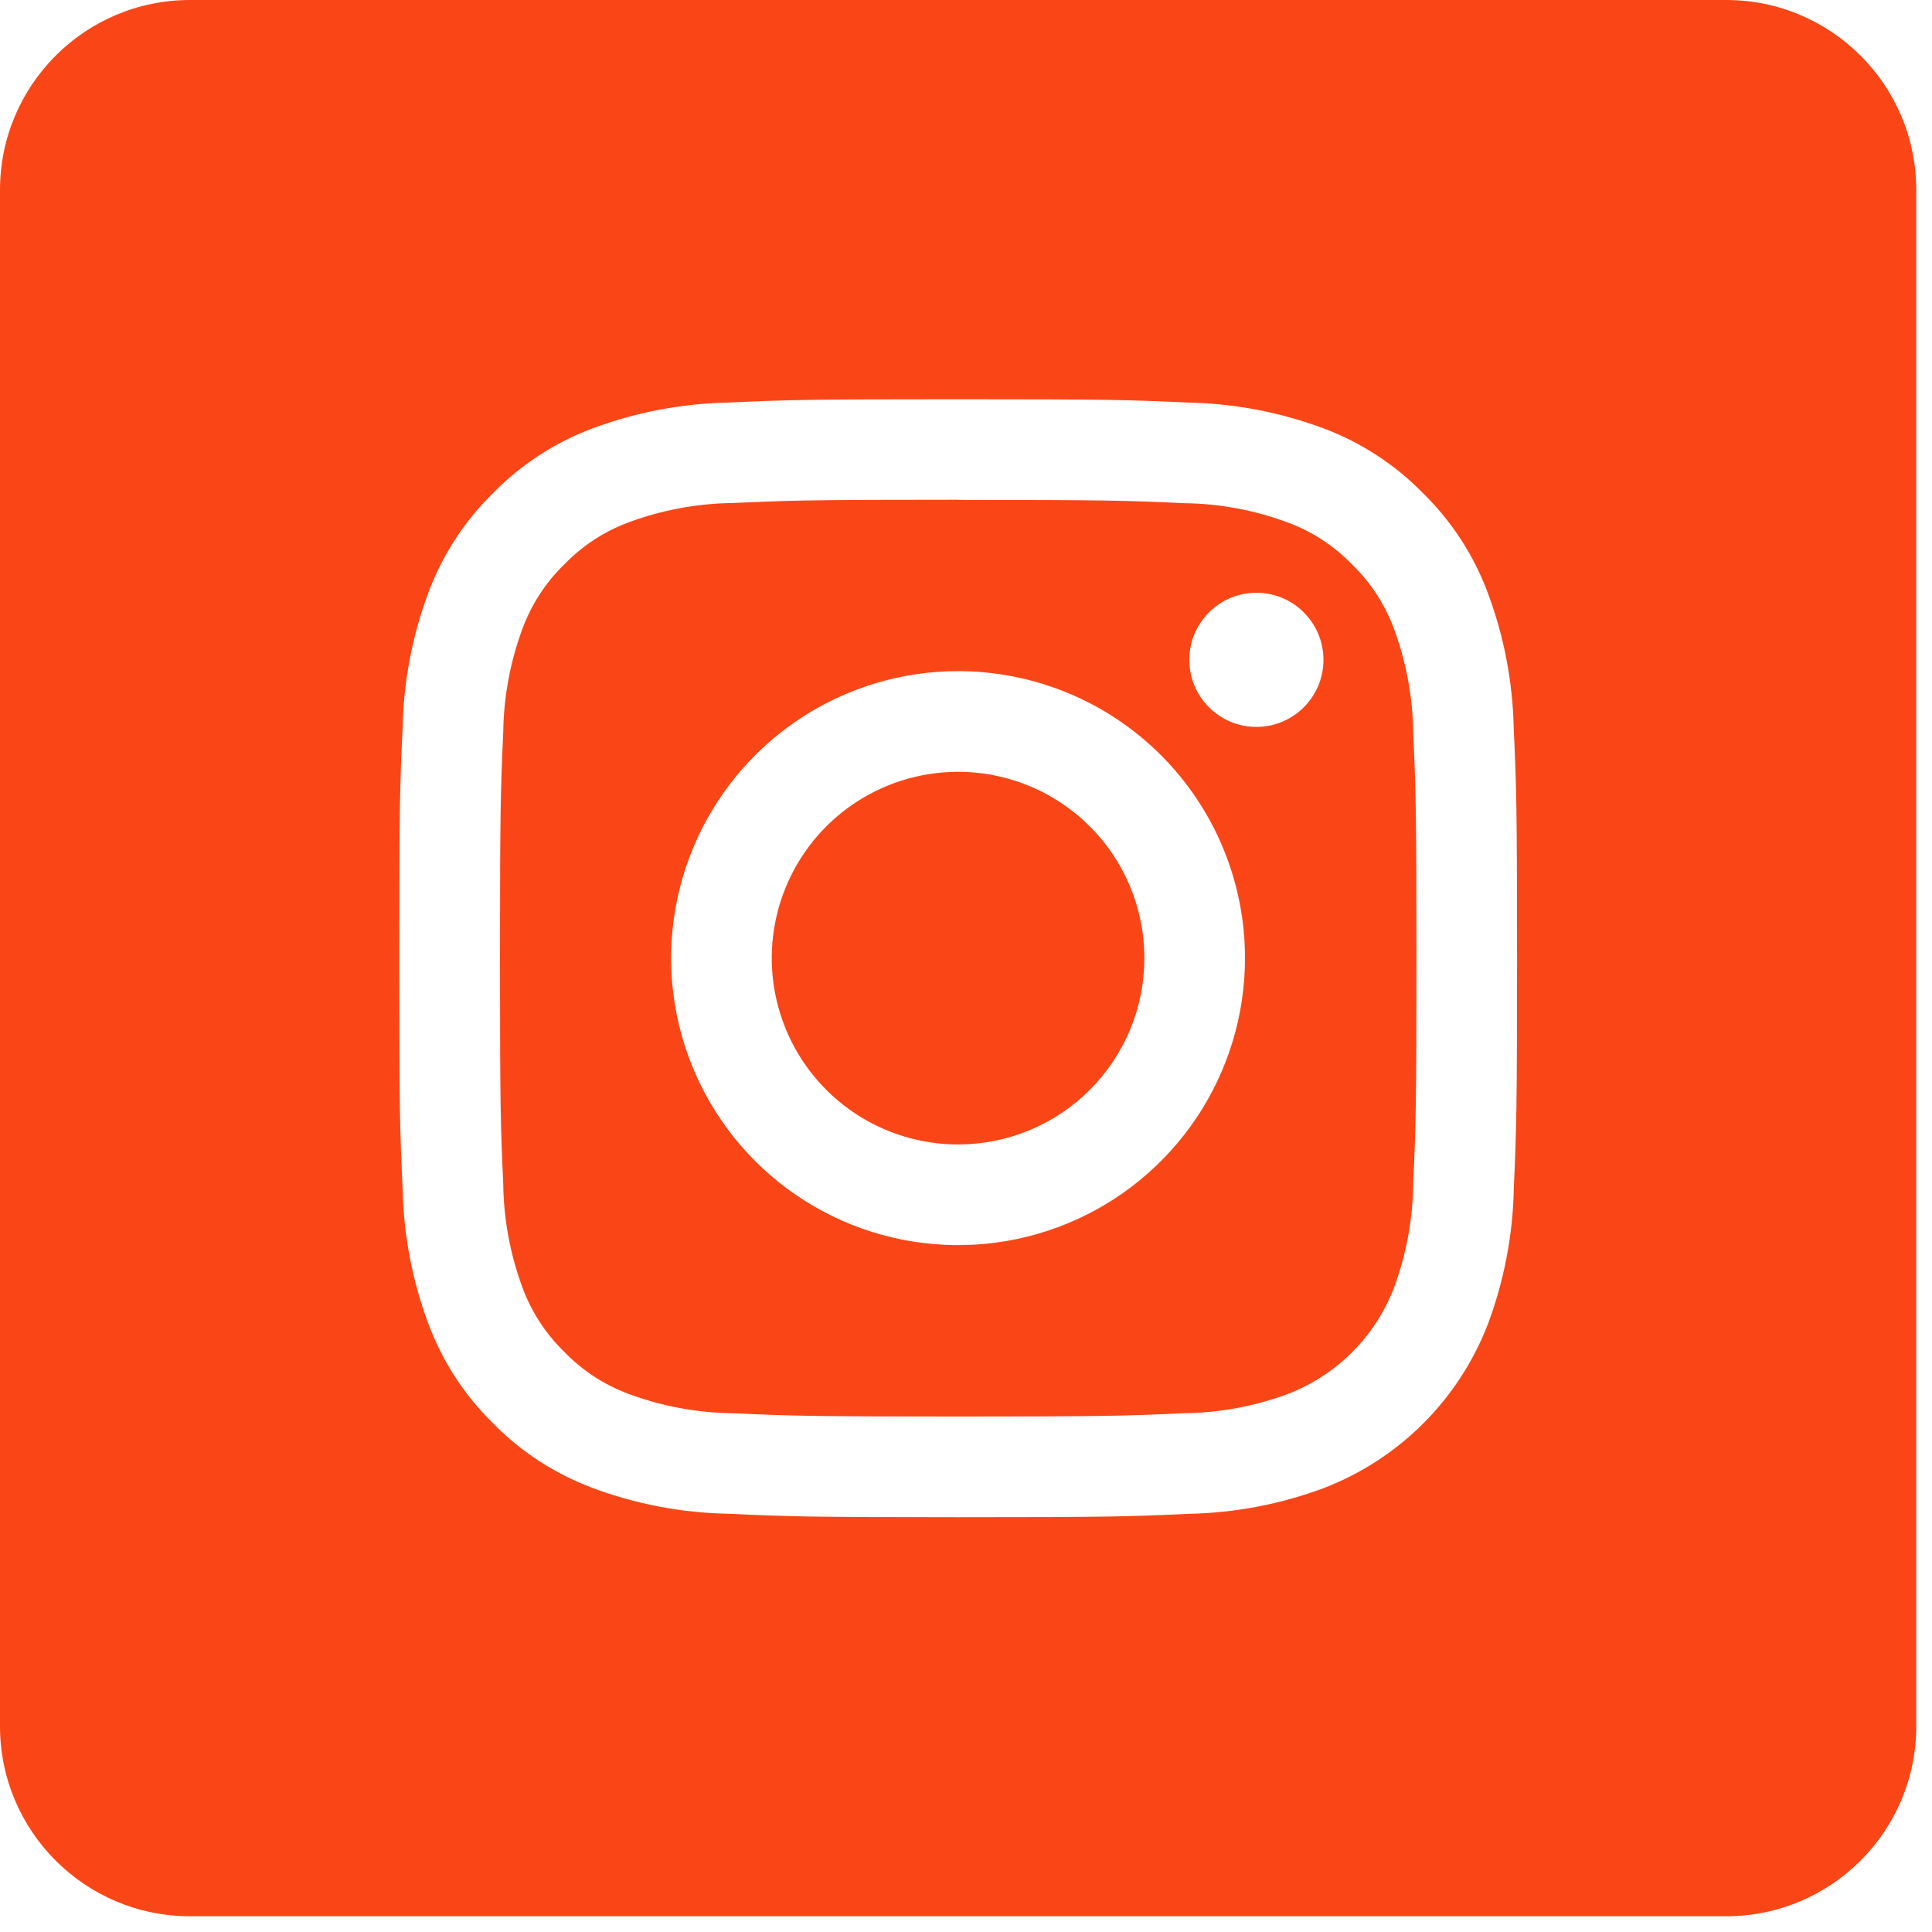 <svg width="61" height="61" viewBox="0 0 61 61" fill="none" xmlns="http://www.w3.org/2000/svg">
<path fill-rule="evenodd" clip-rule="evenodd" d="M6 0C2.686 0 0 2.686 0 6V54.503C0 57.816 2.686 60.503 6 60.503H54.503C57.816 60.503 60.503 57.816 60.503 54.503V6C60.503 2.686 57.816 0 54.503 0H6ZM37.383 15.887C35.521 15.803 34.958 15.784 30.252 15.784L30.257 15.779C25.552 15.779 24.988 15.799 23.126 15.882C22.008 15.896 20.9 16.102 19.851 16.491C19.084 16.775 18.39 17.227 17.822 17.815C17.234 18.384 16.782 19.077 16.498 19.845C16.109 20.893 15.903 22.001 15.889 23.12C15.806 24.982 15.787 25.547 15.787 30.251C15.787 34.956 15.806 35.521 15.889 37.383C15.903 38.502 16.109 39.61 16.498 40.658C16.782 41.426 17.234 42.119 17.822 42.688C18.39 43.276 19.084 43.728 19.851 44.012C20.9 44.401 22.008 44.607 23.126 44.62C24.988 44.704 25.552 44.724 30.257 44.724C34.961 44.724 35.526 44.704 37.387 44.62C38.506 44.607 39.614 44.401 40.662 44.012C41.424 43.719 42.115 43.269 42.692 42.693C43.269 42.116 43.718 41.424 44.011 40.663C44.4 39.614 44.606 38.506 44.62 37.387C44.703 35.526 44.722 34.961 44.722 30.256C44.722 25.551 44.703 24.986 44.62 23.124C44.606 22.006 44.4 20.898 44.011 19.849C43.727 19.082 43.275 18.388 42.687 17.819C42.119 17.232 41.425 16.779 40.658 16.496C39.609 16.106 38.502 15.9 37.383 15.887ZM22.972 12.711C24.857 12.625 25.457 12.606 30.252 12.606C35.043 12.606 35.643 12.625 37.529 12.711C38.991 12.741 40.438 13.019 41.808 13.532C42.986 13.977 44.053 14.674 44.933 15.575C45.831 16.456 46.526 17.522 46.968 18.7C47.483 20.069 47.761 21.514 47.793 22.976C47.878 24.861 47.899 25.463 47.899 30.254C47.899 35.046 47.878 35.646 47.796 37.53C47.767 38.994 47.489 40.443 46.975 41.814C46.522 42.987 45.828 44.051 44.94 44.94C44.051 45.829 42.986 46.523 41.814 46.977C40.443 47.491 38.994 47.768 37.53 47.797C35.645 47.884 35.048 47.903 30.252 47.903C25.457 47.903 24.857 47.88 22.976 47.794C21.512 47.765 20.064 47.488 18.692 46.974C17.515 46.531 16.448 45.837 15.567 44.938C14.669 44.057 13.974 42.991 13.532 41.813C13.019 40.443 12.741 38.996 12.712 37.533C12.625 35.648 12.606 35.05 12.606 30.254C12.606 25.458 12.625 24.858 12.712 22.973C12.741 21.51 13.019 20.063 13.532 18.693C13.974 17.515 14.669 16.448 15.567 15.568C16.448 14.669 17.515 13.974 18.692 13.532C20.062 13.019 21.509 12.741 22.972 12.711ZM30.249 21.19C28.457 21.19 26.706 21.722 25.216 22.717C23.726 23.713 22.565 25.128 21.879 26.784C21.193 28.439 21.014 30.261 21.363 32.019C21.713 33.777 22.576 35.391 23.843 36.659C25.11 37.926 26.724 38.789 28.482 39.139C30.239 39.488 32.061 39.309 33.717 38.623C35.372 37.937 36.787 36.776 37.783 35.285C38.778 33.795 39.309 32.044 39.309 30.251C39.309 29.061 39.075 27.883 38.62 26.784C38.164 25.684 37.497 24.686 36.656 23.844C35.815 23.003 34.816 22.335 33.717 21.88C32.617 21.425 31.439 21.19 30.249 21.19ZM30.249 36.134C29.086 36.134 27.949 35.789 26.981 35.143C26.014 34.496 25.26 33.578 24.815 32.503C24.37 31.428 24.253 30.245 24.48 29.104C24.707 27.962 25.267 26.914 26.09 26.091C26.913 25.269 27.961 24.709 29.102 24.482C30.243 24.255 31.426 24.371 32.5 24.816C33.575 25.262 34.494 26.016 35.14 26.983C35.787 27.951 36.132 29.088 36.132 30.251C36.132 31.024 35.98 31.789 35.684 32.503C35.388 33.216 34.955 33.865 34.409 34.411C33.863 34.958 33.214 35.391 32.5 35.687C31.787 35.982 31.022 36.134 30.249 36.134ZM41.786 20.833C41.786 22.003 40.838 22.951 39.668 22.951C38.499 22.951 37.551 22.003 37.551 20.833C37.551 19.663 38.499 18.715 39.668 18.715C40.838 18.715 41.786 19.663 41.786 20.833Z" fill="#FA4616"/>
</svg>
